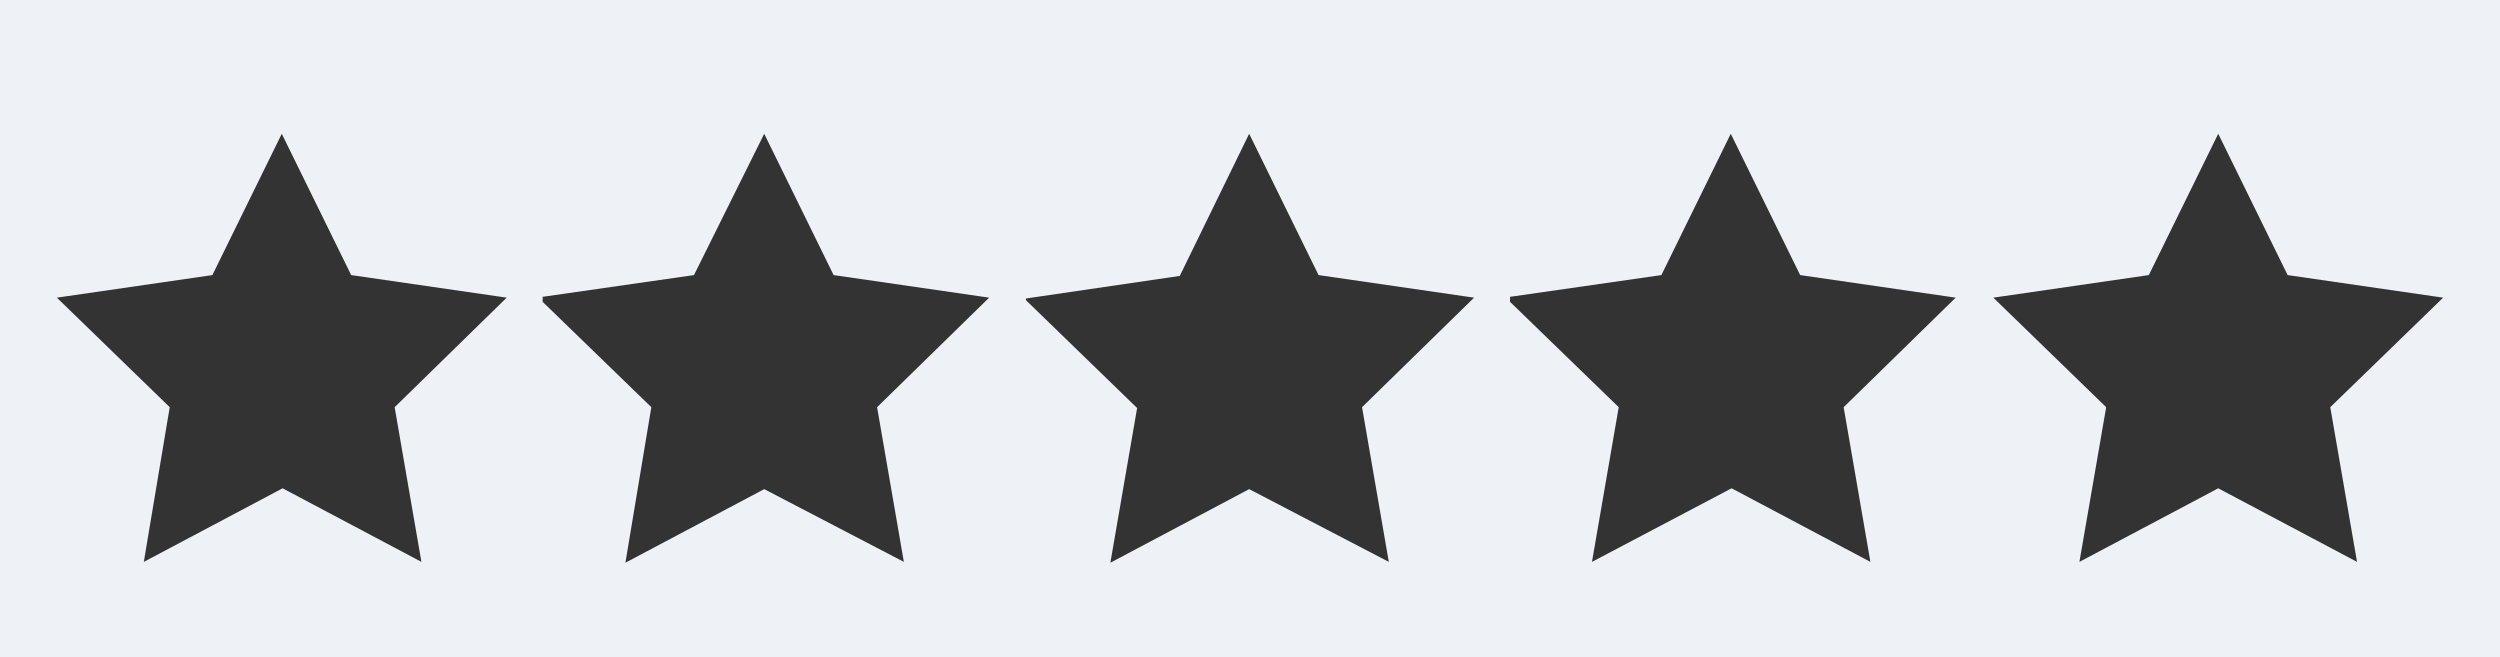 <?xml version="1.0" encoding="utf-8"?>
<!-- Generator: Adobe Illustrator 22.1.0, SVG Export Plug-In . SVG Version: 6.00 Build 0)  -->
<svg version="1.1" id="Capa_1" xmlns="http://www.w3.org/2000/svg" xmlns:xlink="http://www.w3.org/1999/xlink" x="0px" y="0px"
	 viewBox="0 0 299 78.6" style="enable-background:new 0 0 299 78.6;" xml:space="preserve">
<rect x="0" y="0" width="299" height="78.6" fill="#333333" stroke="none"/>
<style type="text/css">
	.st0{fill:#eef1f6;}
</style>
<path class="st0" d="M0,0v14.7v53.9v10.1h299V68.6V14.7V0H0z M257,32.9l8.3-16.9l8.3,16.9l18.6,2.7l-13.5,13.1l3.2,18.5l-16.6-8.8
	l-16.6,8.8l3.2-18.5l-13.5-13.1L257,32.9z M180.6,36.1v-0.6l18.1-2.6L207,16l8.3,16.9l18.6,2.7l-13.4,13.1l3.2,18.5l-16.6-8.8
	l-16.7,8.8l3.2-18.5L180.6,36.1z M166.1,67.2l-16.7-8.7l-16.6,8.8l3.2-18.5l-13.3-12.9v-0.2l18.4-2.7l8.3-17l8.3,16.9l18.6,2.7
	l-13.4,13.1L166.1,67.2z M108.1,67.2l-16.7-8.7l-16.6,8.8l3.1-18.6l-13-12.6v-0.6L83,32.9L91.4,16l8.3,16.9l18.6,2.7l-13.4,13.1
	L108.1,67.2z M50.4,67.2l-16.6-8.8l-16.6,8.8l3.1-18.5L6.8,35.6l18.6-2.7L33.7,16L42,32.9l18.6,2.7L47.2,48.7L50.4,67.2z"/>
</svg>
